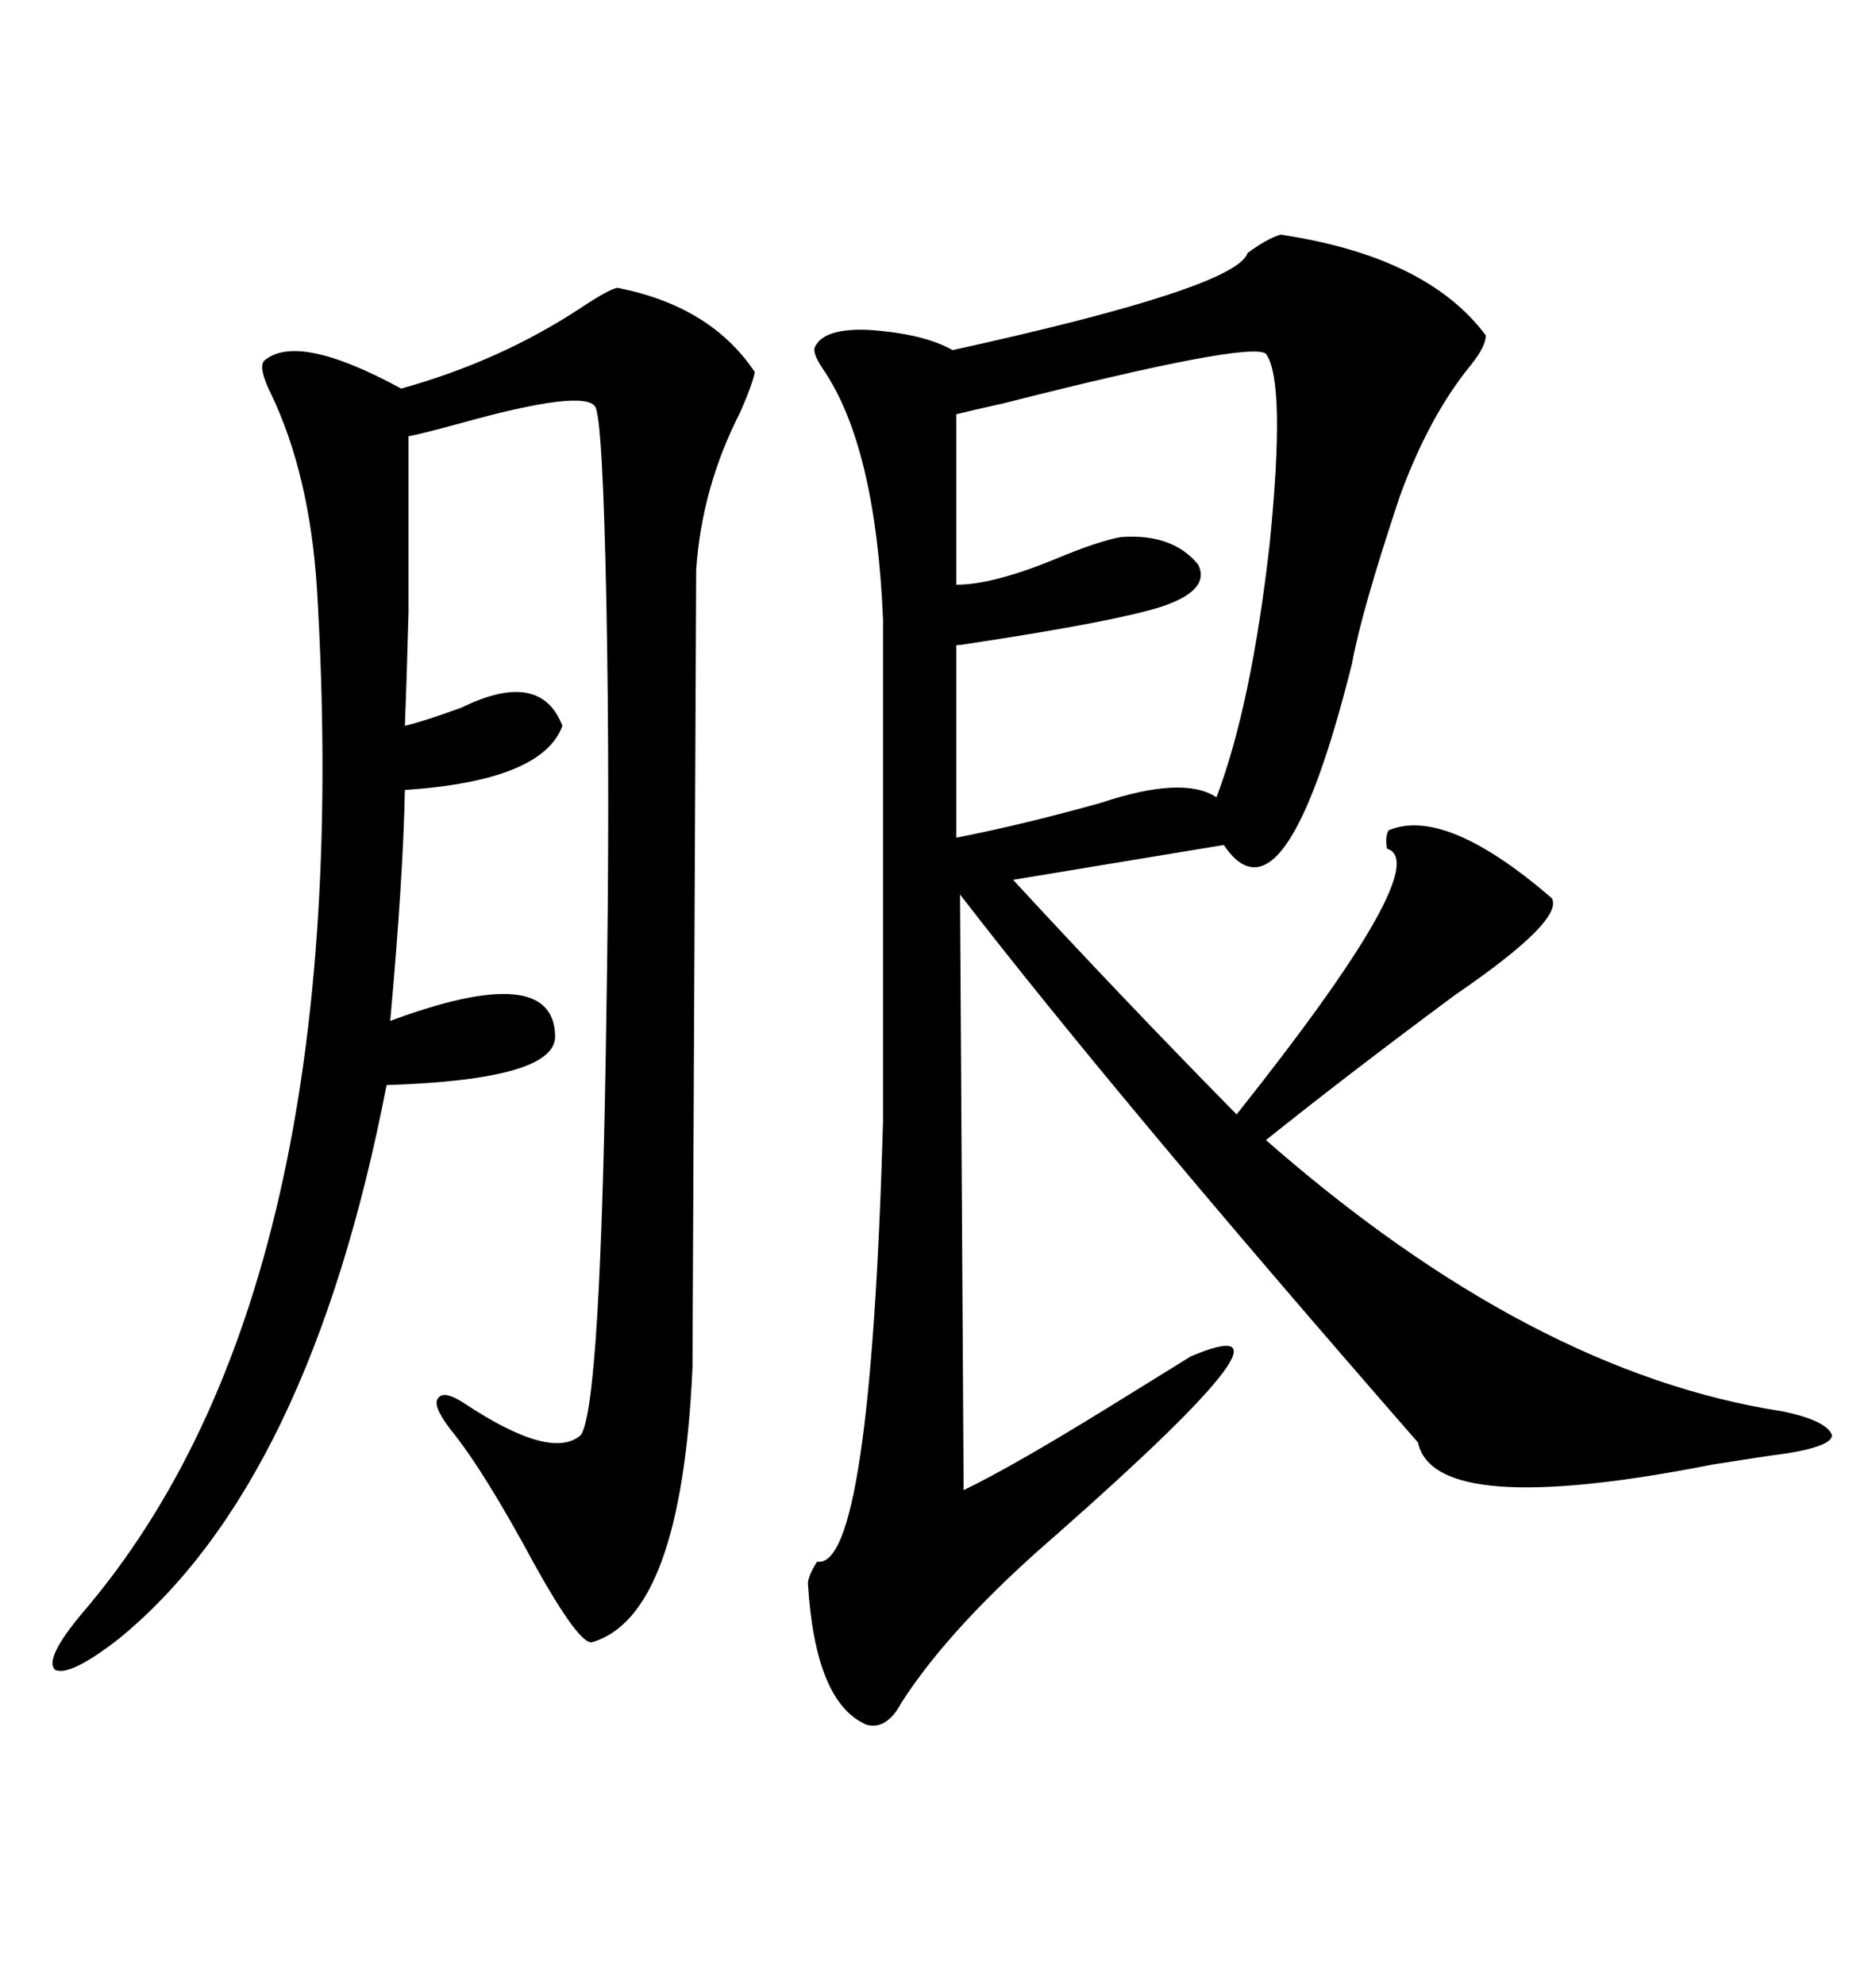 <svg xmlns="http://www.w3.org/2000/svg" xmlns:xlink="http://www.w3.org/1999/xlink" width="300" height="317.285"><path d="M204.79 37.50L204.79 37.50Q228.22 41.02 237.60 53.61L237.60 53.61Q237.60 55.37 235.25 58.30L235.25 58.30Q228.52 66.50 223.83 79.39L223.83 79.39Q217.68 97.85 216.21 106.05L216.21 106.05Q205.37 149.41 195.70 135.06L195.70 135.06L162.01 140.63Q179.30 159.38 197.75 178.13L197.75 178.13Q229.69 137.99 221.78 135.64L221.78 135.64Q221.48 133.59 222.07 132.71L222.07 132.71Q231.15 128.91 248.14 143.55L248.14 143.55Q250.20 147.07 232.62 159.08L232.62 159.08Q215.63 171.68 202.44 182.23L202.44 182.23Q244.92 219.43 285.06 225.59L285.06 225.59Q292.09 227.05 292.97 229.39L292.97 229.39Q292.97 231.15 285.64 232.32L285.64 232.32Q281.25 232.91 273.93 234.08L273.93 234.08Q229.39 242.87 226.76 230.57L226.76 230.57Q178.42 175.20 153.52 142.97L153.52 142.97L154.10 238.18Q162.01 234.38 178.13 224.41L178.13 224.41Q186.62 219.14 190.43 216.80L190.43 216.80Q211.23 208.01 169.04 245.21L169.04 245.21Q152.05 259.86 144.14 272.17L144.14 272.17Q141.80 276.56 138.57 275.68L138.57 275.68Q130.37 272.17 129.20 253.13L129.20 253.13Q129.20 251.95 130.66 249.61L130.66 249.61Q139.16 251.07 141.21 179.30L141.21 179.30L141.21 99.02Q140.04 71.19 131.54 58.89L131.54 58.89Q129.79 56.25 130.37 55.37L130.37 55.37Q131.84 52.44 138.87 52.73L138.87 52.73Q147.66 53.32 152.34 55.96L152.34 55.96Q197.75 46.00 199.51 40.43L199.51 40.43Q202.73 38.09 204.79 37.50ZM98.73 46.00L98.73 46.00Q113.67 48.93 120.70 59.47L120.70 59.47Q120.41 61.23 118.36 65.92L118.36 65.92Q112.21 77.93 111.33 91.11L111.33 91.11Q111.33 94.63 110.74 218.55L110.74 218.55Q108.98 258.40 94.63 262.50L94.63 262.50Q92.58 262.79 85.55 250.20L85.55 250.20Q77.34 234.96 72.07 228.52L72.07 228.52Q69.14 224.71 70.02 223.54L70.02 223.54Q70.90 222.07 74.41 224.41L74.41 224.41Q88.18 233.50 92.87 229.39L92.87 229.39Q96.09 225 96.97 162.01L96.97 162.01Q97.56 126.86 96.97 96.39L96.97 96.39Q96.39 67.38 95.21 65.04L95.21 65.04Q93.46 62.11 73.54 67.68L73.54 67.68Q67.09 69.43 65.33 69.73L65.33 69.73Q65.33 88.18 65.33 97.85L65.33 97.85Q65.04 108.69 64.75 116.02L64.75 116.02Q68.26 115.14 73.83 113.09L73.83 113.09Q86.43 106.93 89.94 116.02L89.94 116.02Q86.72 124.80 64.75 126.27L64.75 126.27Q64.45 140.63 62.40 163.18L62.40 163.18Q88.48 153.52 88.77 165.53L88.77 165.53Q89.06 172.56 61.82 173.44L61.82 173.44Q49.51 237.01 19.04 261.91L19.04 261.91Q11.13 268.07 8.79 266.89L8.79 266.89Q7.03 265.14 13.18 257.81L13.18 257.81Q57.42 206.25 50.68 94.04L50.68 94.04Q49.51 75.88 43.36 62.99L43.36 62.99Q41.31 58.89 42.19 57.71L42.19 57.71Q47.46 53.03 64.16 62.11L64.16 62.11Q79.98 57.71 92.87 49.22L92.87 49.22Q97.27 46.29 98.73 46.00ZM202.44 56.54L202.44 56.54Q199.80 54.49 160.55 64.45L160.55 64.45Q155.27 65.63 152.93 66.21L152.93 66.21L152.93 93.46Q158.79 93.46 168.75 89.36L168.75 89.36Q175.78 86.43 179.30 85.84L179.30 85.84Q187.50 85.25 191.60 90.23L191.60 90.23Q193.65 94.34 185.74 96.97L185.74 96.97Q178.42 99.32 155.27 102.83L155.27 102.83Q153.52 103.13 152.93 103.13L152.93 103.13L152.93 133.89Q163.48 131.84 176.07 128.32L176.07 128.32Q189.26 123.93 194.53 127.44L194.53 127.44Q200.10 112.79 203.03 87.01L203.03 87.01Q205.66 60.94 202.44 56.54Z"/></svg>
